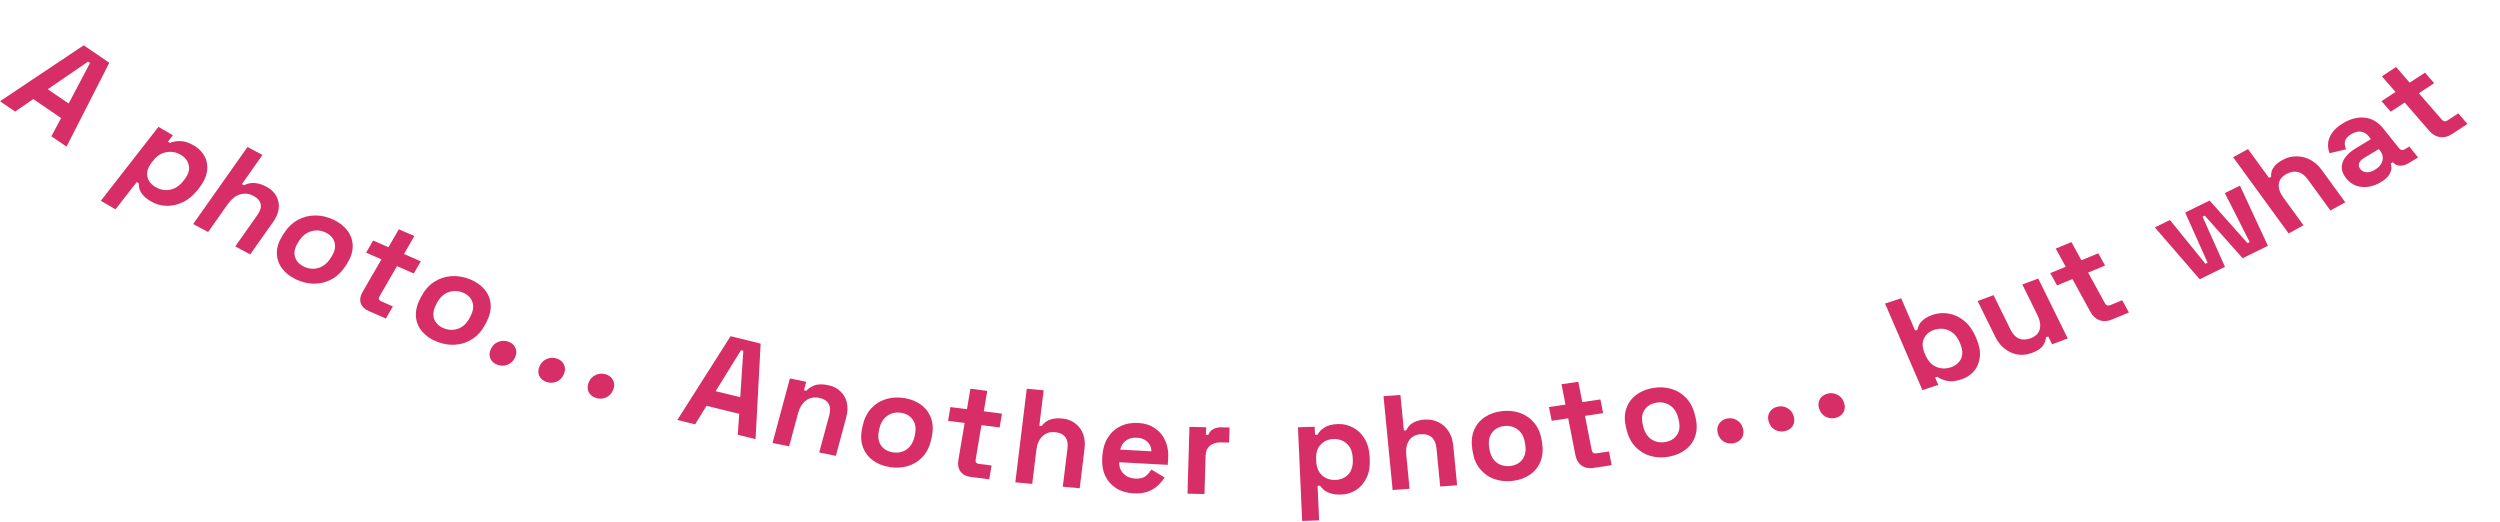 <svg width="594" height="124" viewBox="0 0 594 124" fill="none" xmlns="http://www.w3.org/2000/svg">
<path d="M1.43191e-07 24.053L19.892 10.763L25.971 14.912L15.805 34.842L12.21 32.388L14.513 28.048L7.905 23.538L3.594 26.507L1.43191e-07 24.053ZM11.344 21.203L16.313 24.594L21.387 14.969L20.912 14.645L11.344 21.203Z" fill="#D72E67"/>
<path d="M23.962 47.701L37.652 30.133L41.073 32.144L39.893 33.659L40.389 33.951C41.082 33.646 41.904 33.504 42.854 33.523C43.818 33.525 44.916 33.888 46.148 34.613C47.252 35.261 48.075 36.114 48.62 37.17C49.178 38.209 49.368 39.376 49.191 40.671C49.013 41.965 48.393 43.294 47.331 44.657L47.017 45.06C45.954 46.423 44.764 47.417 43.447 48.041C42.129 48.665 40.805 48.954 39.474 48.907C38.155 48.844 36.945 48.488 35.841 47.839C35.014 47.352 34.387 46.849 33.961 46.329C33.54 45.836 33.26 45.352 33.121 44.878C33.013 44.397 32.969 43.954 32.989 43.549L32.493 43.257L27.438 49.744L23.962 47.701ZM36.956 44.446C38.042 45.084 39.176 45.297 40.36 45.085C41.576 44.868 42.656 44.153 43.6 42.941L43.796 42.689C44.74 41.477 45.097 40.349 44.864 39.305C44.646 38.244 44.003 37.4 42.936 36.773C41.87 36.146 40.728 35.941 39.513 36.159C38.31 36.36 37.237 37.066 36.293 38.278L36.096 38.53C35.152 39.742 34.789 40.878 35.008 41.939C35.24 42.983 35.89 43.819 36.956 44.446Z" fill="#D72E67"/>
<path d="M45.892 53.229L58.804 34.925L62.364 36.82L57.475 43.749L57.984 44.02C58.331 43.821 58.763 43.667 59.28 43.559C59.797 43.45 60.381 43.449 61.031 43.555C61.712 43.654 62.467 43.924 63.296 44.365C64.388 44.947 65.173 45.688 65.651 46.59C66.16 47.484 66.351 48.461 66.225 49.521C66.112 50.563 65.674 51.625 64.911 52.706L59.451 60.445L55.892 58.551L61.167 51.073C61.856 50.097 62.109 49.224 61.926 48.455C61.762 47.697 61.199 47.062 60.239 46.551C59.147 45.969 58.059 45.858 56.977 46.217C55.907 46.559 54.948 47.331 54.099 48.534L49.451 55.123L45.892 53.229Z" fill="#D72E67"/>
<path d="M70.289 66.368C68.866 65.684 67.759 64.8 66.969 63.715C66.178 62.63 65.782 61.418 65.782 60.078C65.781 58.738 66.24 57.349 67.156 55.909L67.431 55.477C68.348 54.038 69.46 52.962 70.767 52.251C72.074 51.54 73.467 51.187 74.945 51.192C76.424 51.197 77.874 51.542 79.297 52.225C80.72 52.909 81.827 53.794 82.618 54.879C83.408 55.964 83.804 57.176 83.804 58.516C83.805 59.855 83.347 61.245 82.43 62.684L82.155 63.116C81.238 64.556 80.126 65.631 78.819 66.343C77.512 67.054 76.119 67.407 74.641 67.402C73.162 67.397 71.712 67.052 70.289 66.368ZM72.214 63.345C73.33 63.881 74.465 63.992 75.619 63.677C76.785 63.345 77.77 62.549 78.572 61.289L78.744 61.019C79.546 59.76 79.794 58.621 79.487 57.605C79.212 56.579 78.506 55.794 77.372 55.248C76.257 54.712 75.116 54.611 73.95 54.944C72.795 55.258 71.816 56.045 71.014 57.305L70.842 57.575C70.04 58.834 69.786 59.981 70.082 61.016C70.388 62.033 71.099 62.809 72.214 63.345Z" fill="#D72E67"/>
<path d="M87.576 73.889C86.618 73.472 85.996 72.853 85.71 72.035C85.455 71.207 85.599 70.321 86.144 69.379L90.628 61.623L86.991 60.036L88.657 57.155L92.294 58.741L94.761 54.475L98.456 56.087L95.99 60.353L99.979 62.093L98.313 64.974L94.324 63.234L90.192 70.382C89.872 70.936 89.985 71.332 90.533 71.571L93.349 72.799L91.683 75.68L87.576 73.889Z" fill="#D72E67"/>
<path d="M103.823 81.191C102.354 80.613 101.182 79.81 100.307 78.781C99.431 77.753 98.938 76.567 98.825 75.223C98.712 73.88 99.051 72.451 99.84 70.938L100.077 70.484C100.866 68.971 101.88 67.808 103.117 66.996C104.354 66.183 105.706 65.723 107.174 65.617C108.641 65.51 110.109 65.746 111.578 66.324C113.047 66.902 114.219 67.706 115.095 68.734C115.97 69.762 116.464 70.948 116.576 72.292C116.689 73.636 116.35 75.064 115.561 76.577L115.324 77.031C114.535 78.544 113.522 79.707 112.284 80.52C111.047 81.332 109.695 81.792 108.228 81.898C106.76 82.005 105.292 81.769 103.823 81.191ZM105.481 78.013C106.632 78.466 107.767 78.492 108.887 78.089C110.016 77.667 110.926 76.794 111.617 75.47L111.765 75.186C112.455 73.862 112.606 72.702 112.217 71.705C111.857 70.697 111.092 69.963 109.921 69.502C108.769 69.049 107.629 69.033 106.5 69.455C105.38 69.858 104.475 70.722 103.784 72.046L103.636 72.329C102.946 73.653 102.79 74.823 103.17 75.839C103.559 76.835 104.329 77.56 105.481 78.013Z" fill="#D72E67"/>
<path d="M118.199 86.677C117.395 86.39 116.83 85.895 116.505 85.193C116.209 84.479 116.252 83.717 116.636 82.907C117.019 82.097 117.6 81.538 118.38 81.23C119.189 80.91 119.995 80.894 120.799 81.181C121.623 81.475 122.183 81.979 122.479 82.693C122.784 83.388 122.745 84.141 122.362 84.951C121.979 85.76 121.393 86.329 120.604 86.656C119.824 86.964 119.022 86.971 118.199 86.677Z" fill="#D72E67"/>
<path d="M129.859 90.759C129.048 90.492 128.471 90.01 128.126 89.315C127.81 88.606 127.832 87.842 128.191 87.021C128.55 86.2 129.114 85.626 129.884 85.299C130.682 84.958 131.486 84.922 132.296 85.189C133.127 85.463 133.7 85.955 134.016 86.663C134.341 87.352 134.324 88.106 133.964 88.927C133.605 89.748 133.037 90.332 132.259 90.679C131.489 91.007 130.689 91.033 129.859 90.759Z" fill="#D72E67"/>
<path d="M141.645 94.567C140.828 94.319 140.238 93.851 139.874 93.163C139.538 92.461 139.537 91.695 139.872 90.864C140.207 90.033 140.754 89.444 141.512 89.097C142.299 88.736 143.1 88.68 143.917 88.928C144.754 89.182 145.34 89.66 145.676 90.362C146.02 91.044 146.024 91.801 145.69 92.632C145.355 93.463 144.804 94.062 144.038 94.428C143.279 94.775 142.482 94.822 141.645 94.567Z" fill="#D72E67"/>
<path d="M160.935 99.784L173.582 79.885L180.73 81.639L179.52 104.344L175.293 103.306L175.637 98.33L167.867 96.424L165.162 100.821L160.935 99.784ZM170.038 92.948L175.881 94.381L176.614 83.356L176.055 83.219L170.038 92.948Z" fill="#D72E67"/>
<path d="M183.546 105.25L187.677 89.926L191.566 90.716L191.024 92.725L191.589 92.84C191.984 92.355 192.59 91.946 193.408 91.613C194.231 91.258 195.343 91.224 196.744 91.509C197.956 91.755 198.937 92.248 199.686 92.987C200.461 93.71 200.969 94.606 201.21 95.676C201.456 96.726 201.407 97.889 201.063 99.166L198.598 108.312L194.646 107.508L197.029 98.672C197.34 97.518 197.28 96.594 196.85 95.898C196.441 95.206 195.704 94.752 194.638 94.535C193.425 94.288 192.376 94.499 191.491 95.166C190.611 95.813 189.979 96.847 189.596 98.268L187.497 106.054L183.546 105.25Z" fill="#D72E67"/>
<path d="M211.344 110.973C209.786 110.719 208.453 110.178 207.346 109.35C206.239 108.522 205.456 107.455 204.997 106.15C204.539 104.845 204.489 103.358 204.85 101.69L204.958 101.189C205.319 99.521 205.986 98.151 206.958 97.079C207.931 96.008 209.106 95.26 210.484 94.837C211.861 94.414 213.329 94.33 214.887 94.584C216.445 94.838 217.778 95.379 218.885 96.207C219.992 97.036 220.775 98.102 221.234 99.408C221.693 100.713 221.742 102.2 221.381 103.868L221.273 104.368C220.912 106.036 220.246 107.406 219.273 108.478C218.3 109.55 217.125 110.297 215.747 110.72C214.37 111.143 212.902 111.228 211.344 110.973ZM212.101 107.47C213.323 107.669 214.417 107.449 215.383 106.808C216.355 106.146 216.998 105.085 217.314 103.625L217.381 103.313C217.697 101.853 217.538 100.672 216.905 99.77C216.297 98.851 215.372 98.29 214.13 98.087C212.909 97.888 211.812 98.119 210.841 98.781C209.874 99.422 209.233 100.472 208.917 101.932L208.85 102.245C208.534 103.704 208.691 104.896 209.32 105.819C209.953 106.721 210.88 107.271 212.101 107.47Z" fill="#D72E67"/>
<path d="M230.598 113.316C229.561 113.184 228.768 112.761 228.219 112.046C227.694 111.313 227.522 110.41 227.703 109.337L229.195 100.503L225.259 100.001L225.813 96.719L229.75 97.221L230.57 92.362L234.57 92.871L233.749 97.731L238.066 98.281L237.512 101.562L233.195 101.012L231.82 109.153C231.714 109.784 231.957 110.137 232.549 110.213L235.597 110.601L235.042 113.882L230.598 113.316Z" fill="#D72E67"/>
<path d="M241.242 114.6L243.958 92.366L247.973 92.736L246.945 101.153L247.518 101.206C247.729 100.883 248.036 100.568 248.439 100.263C248.841 99.957 249.353 99.726 249.974 99.569C250.618 99.393 251.408 99.348 252.342 99.434C253.575 99.548 254.612 99.932 255.456 100.588C256.324 101.225 256.951 102.064 257.34 103.107C257.731 104.128 257.846 105.295 257.686 106.608L256.537 116.01L252.522 115.64L253.632 106.555C253.777 105.369 253.588 104.453 253.065 103.805C252.564 103.159 251.772 102.786 250.689 102.687C249.456 102.573 248.45 102.898 247.669 103.661C246.891 104.403 246.413 105.505 246.235 106.966L245.257 114.97L241.242 114.6Z" fill="#D72E67"/>
<path d="M269.3 117.217C267.724 117.132 266.352 116.726 265.185 116.001C264.041 115.256 263.171 114.258 262.577 113.008C262.005 111.739 261.778 110.274 261.897 108.614L261.925 108.231C262.044 106.571 262.477 105.153 263.224 103.976C263.973 102.777 264.967 101.88 266.208 101.285C267.449 100.669 268.858 100.403 270.435 100.488C271.99 100.572 273.317 100.997 274.417 101.761C275.519 102.504 276.345 103.51 276.896 104.779C277.448 106.026 277.666 107.459 277.55 109.076L277.452 110.448L265.916 109.825C265.881 110.912 266.223 111.817 266.941 112.539C267.659 113.262 268.572 113.653 269.679 113.713C270.808 113.774 271.657 113.574 272.224 113.113C272.792 112.653 273.236 112.132 273.555 111.551L276.723 113.453C276.385 113.99 275.905 114.573 275.282 115.201C274.683 115.81 273.898 116.323 272.927 116.74C271.957 117.136 270.749 117.295 269.3 117.217ZM266.163 106.826L273.577 107.227C273.557 106.307 273.237 105.553 272.616 104.964C272.017 104.376 271.195 104.054 270.151 103.998C269.065 103.939 268.182 104.169 267.503 104.688C266.825 105.206 266.378 105.919 266.163 106.826Z" fill="#D72E67"/>
<path d="M282.154 117.293L282.609 101.428L286.576 101.514L286.524 103.305L287.1 103.317C287.353 102.683 287.751 102.222 288.292 101.935C288.855 101.648 289.5 101.513 290.225 101.528L292.144 101.57L292.042 105.152L290.058 105.11C289.034 105.087 288.184 105.347 287.507 105.887C286.83 106.406 286.476 107.23 286.444 108.36L286.185 117.381L282.154 117.293Z" fill="#D72E67"/>
<path d="M309.395 123.776L308.394 101.527L312.36 101.392L312.446 103.31L313.022 103.291C313.356 102.66 313.897 102.098 314.643 101.603C315.389 101.087 316.476 100.804 317.904 100.756C319.184 100.712 320.381 100.992 321.497 101.594C322.613 102.175 323.528 103.062 324.244 104.254C324.959 105.447 325.356 106.906 325.434 108.632L325.457 109.144C325.534 110.87 325.27 112.352 324.664 113.589C324.058 114.826 323.225 115.783 322.167 116.459C321.107 117.114 319.938 117.463 318.658 117.507C317.699 117.539 316.883 117.45 316.212 117.238C315.563 117.046 315.028 116.787 314.607 116.46C314.207 116.111 313.882 115.759 313.631 115.404L313.055 115.424L313.425 123.64L309.395 123.776ZM317.285 114.032C318.543 113.989 319.559 113.56 320.334 112.744C321.129 111.905 321.492 110.719 321.423 109.185L321.408 108.865C321.339 107.331 320.871 106.183 320.004 105.423C319.136 104.641 318.084 104.272 316.847 104.314C315.611 104.356 314.595 104.796 313.8 105.634C313.004 106.45 312.64 107.626 312.709 109.16L312.724 109.48C312.793 111.015 313.261 112.173 314.129 112.954C314.996 113.715 316.048 114.074 317.285 114.032Z" fill="#D72E67"/>
<path d="M330.891 116.426L328.721 94.131L332.742 93.836L333.564 102.276L334.138 102.234C334.275 101.881 334.508 101.522 334.837 101.156C335.165 100.79 335.617 100.478 336.192 100.222C336.786 99.943 337.552 99.769 338.488 99.701C339.722 99.61 340.824 99.818 341.795 100.324C342.785 100.807 343.584 101.529 344.191 102.49C344.797 103.429 345.164 104.557 345.292 105.873L346.21 115.3L342.189 115.596L341.302 106.487C341.186 105.298 340.802 104.428 340.148 103.877C339.516 103.325 338.657 103.089 337.572 103.168C336.338 103.259 335.421 103.743 334.821 104.621C334.218 105.478 333.988 106.639 334.131 108.104L334.913 116.13L330.891 116.426Z" fill="#D72E67"/>
<path d="M359.347 114.265C357.778 114.441 356.322 114.283 354.976 113.791C353.631 113.298 352.509 112.491 351.608 111.37C350.708 110.248 350.133 108.843 349.881 107.155L349.805 106.649C349.554 104.961 349.699 103.475 350.24 102.191C350.782 100.907 351.631 99.879 352.787 99.105C353.943 98.331 355.306 97.856 356.875 97.68C358.443 97.503 359.9 97.661 361.246 98.154C362.591 98.646 363.713 99.453 364.613 100.575C365.514 101.696 366.089 103.101 366.341 104.789L366.417 105.295C366.668 106.983 366.523 108.469 365.982 109.753C365.44 111.037 364.591 112.066 363.435 112.839C362.279 113.613 360.916 114.088 359.347 114.265ZM358.819 110.72C360.048 110.581 361.008 110.077 361.697 109.205C362.383 108.313 362.616 107.128 362.396 105.651L362.349 105.335C362.128 103.858 361.557 102.774 360.635 102.084C359.731 101.37 358.654 101.084 357.403 101.225C356.174 101.363 355.216 101.878 354.53 102.771C353.841 103.642 353.606 104.816 353.826 106.293L353.873 106.61C354.094 108.087 354.666 109.181 355.591 109.892C356.513 110.582 357.589 110.858 358.819 110.72Z" fill="#D72E67"/>
<path d="M378.5 111.191C377.466 111.344 376.56 111.154 375.782 110.623C375.022 110.068 374.537 109.256 374.328 108.189L372.603 99.396L368.678 99.977L368.037 96.711L371.963 96.131L371.014 91.295L375.003 90.704L375.951 95.54L380.256 94.903L380.897 98.169L376.592 98.806L378.181 106.908C378.304 107.536 378.661 107.806 379.252 107.719L382.291 107.269L382.931 110.535L378.5 111.191Z" fill="#D72E67"/>
<path d="M396.582 108.498C395.029 108.783 393.558 108.729 392.169 108.335C390.779 107.941 389.584 107.219 388.582 106.169C387.581 105.119 386.878 103.764 386.474 102.106L386.352 101.609C385.948 99.951 385.959 98.465 386.384 97.153C386.809 95.84 387.565 94.759 388.651 93.91C389.738 93.06 391.057 92.493 392.61 92.207C394.162 91.921 395.633 91.976 397.023 92.37C398.412 92.764 399.608 93.486 400.609 94.536C401.611 95.586 402.314 96.94 402.718 98.598L402.839 99.096C403.243 100.754 403.233 102.239 402.808 103.552C402.382 104.865 401.627 105.946 400.54 106.795C399.454 107.645 398.135 108.212 396.582 108.498ZM395.733 105.016C396.95 104.792 397.863 104.223 398.474 103.31C399.079 102.375 399.205 101.183 398.851 99.732L398.775 99.421C398.421 97.97 397.752 96.935 396.768 96.315C395.8 95.67 394.697 95.461 393.459 95.689C392.242 95.913 391.331 96.492 390.725 97.426C390.115 98.34 389.987 99.522 390.341 100.973L390.416 101.284C390.77 102.734 391.442 103.78 392.431 104.421C393.415 105.041 394.516 105.24 395.733 105.016Z" fill="#D72E67"/>
<path d="M411.978 105.296C411.144 105.477 410.358 105.364 409.622 104.957C408.9 104.525 408.415 103.878 408.168 103.017C407.921 102.156 408.003 101.398 408.413 100.743C408.838 100.063 409.467 99.632 410.301 99.452C411.156 99.267 411.944 99.39 412.666 99.822C413.382 100.233 413.864 100.87 414.111 101.731C414.358 102.592 414.279 103.361 413.875 104.036C413.465 104.691 412.833 105.111 411.978 105.296Z" fill="#D72E67"/>
<path d="M424.139 102.427C423.31 102.627 422.52 102.533 421.77 102.145C421.035 101.731 420.531 101.098 420.258 100.244C419.985 99.391 420.044 98.632 420.435 97.969C420.841 97.28 421.458 96.836 422.288 96.636C423.138 96.431 423.931 96.535 424.666 96.948C425.395 97.342 425.896 97.965 426.169 98.819C426.441 99.672 426.386 100.441 426.001 101.124C425.61 101.788 424.989 102.222 424.139 102.427Z" fill="#D72E67"/>
<path d="M436.205 99.272C435.38 99.492 434.587 99.417 433.825 99.047C433.077 98.653 432.553 98.033 432.255 97.188C431.957 96.343 431.994 95.585 432.366 94.913C432.751 94.217 433.356 93.758 434.181 93.539C435.026 93.314 435.823 93.399 436.571 93.794C437.312 94.168 437.832 94.778 438.13 95.623C438.429 96.468 438.395 97.236 438.03 97.927C437.659 98.599 437.05 99.047 436.205 99.272Z" fill="#D72E67"/>
<path d="M466.008 90.144C464.649 90.587 463.507 90.702 462.583 90.489C461.658 90.277 460.905 89.952 460.323 89.516L459.776 89.695L460.537 91.457L456.764 92.686L447.884 72.121L451.718 70.873L455.029 78.54L455.576 78.362C455.647 77.937 455.798 77.508 456.028 77.076C456.278 76.637 456.665 76.22 457.189 75.826C457.724 75.406 458.449 75.047 459.362 74.75C460.579 74.353 461.831 74.281 463.119 74.531C464.399 74.762 465.594 75.334 466.705 76.245C467.816 77.157 468.714 78.406 469.399 79.992L469.602 80.462C470.287 82.049 470.556 83.502 470.409 84.823C470.263 86.145 469.799 87.268 469.018 88.192C468.229 89.097 467.225 89.748 466.008 90.144ZM463.457 87.289C464.633 86.906 465.461 86.223 465.939 85.241C466.409 84.239 466.339 83.033 465.73 81.623L465.603 81.329C464.994 79.919 464.138 78.98 463.034 78.513C461.942 78.02 460.797 77.968 459.601 78.358C458.424 78.741 457.601 79.434 457.131 80.436C456.653 81.418 456.718 82.615 457.327 84.025L457.454 84.319C458.063 85.729 458.924 86.677 460.036 87.164C461.14 87.631 462.28 87.672 463.457 87.289Z" fill="#D72E67"/>
<path d="M482.801 83.848C481.641 84.279 480.498 84.409 479.373 84.238C478.259 84.041 477.24 83.581 476.317 82.86C475.395 82.139 474.646 81.194 474.071 80.027L469.887 71.529L473.667 70.125L477.709 78.336C478.237 79.408 478.903 80.111 479.707 80.447C480.53 80.775 481.452 80.749 482.472 80.37C483.632 79.939 484.353 79.242 484.635 78.276C484.907 77.292 484.718 76.14 484.068 74.819L480.506 67.585L484.286 66.181L491.297 80.421L487.577 81.802L486.658 79.936L486.118 80.137C486.114 80.704 485.895 81.34 485.461 82.045C485.027 82.749 484.14 83.35 482.801 83.848Z" fill="#D72E67"/>
<path d="M501.691 75.957C500.725 76.356 499.782 76.402 498.864 76.093C497.954 75.757 497.238 75.112 496.716 74.158L492.412 66.3L488.744 67.815L487.146 64.896L490.813 63.381L488.445 59.059L492.172 57.519L494.539 61.841L498.561 60.179L500.16 63.098L496.138 64.76L500.104 72.001C500.411 72.562 500.841 72.729 501.393 72.501L504.232 71.328L505.831 74.246L501.691 75.957Z" fill="#D72E67"/>
<path d="M522.651 66.352L511.986 54.033L515.577 52.272L524.012 62.677L524.529 62.423L519.197 50.495L525 47.648L534.01 57.771L534.527 57.518L528.62 45.872L532.211 44.11L538.854 58.402L532.85 61.348L523.84 51.225L523.323 51.479L528.655 63.406L522.651 66.352Z" fill="#D72E67"/>
<path d="M543.777 55.463L530.592 37.355L534.126 35.414L539.117 42.269L539.622 41.992C539.571 41.634 539.604 41.23 539.721 40.779C539.838 40.328 540.095 39.873 540.493 39.413C540.897 38.925 541.511 38.456 542.333 38.004C543.418 37.408 544.531 37.122 545.675 37.146C546.824 37.143 547.918 37.423 548.957 37.987C549.983 38.534 550.886 39.342 551.664 40.411L557.24 48.068L553.706 50.009L548.319 42.611C547.616 41.645 546.826 41.065 545.951 40.869C545.095 40.664 544.19 40.823 543.236 41.347C542.152 41.942 541.555 42.741 541.446 43.742C541.325 44.726 541.698 45.813 542.565 47.003L547.311 53.522L543.777 55.463Z" fill="#D72E67"/>
<path d="M565.72 43.253C564.752 43.838 563.764 44.212 562.757 44.375C561.737 44.522 560.765 44.441 559.842 44.134C558.924 43.799 558.125 43.207 557.445 42.357C556.765 41.508 556.418 40.668 556.403 39.837C556.393 38.978 556.668 38.17 557.226 37.413C557.79 36.628 558.583 35.927 559.606 35.309L563.331 33.06L562.771 32.36C562.305 31.777 561.724 31.424 561.029 31.3C560.321 31.16 559.528 31.354 558.652 31.883C557.793 32.401 557.301 32.971 557.174 33.591C557.034 34.194 557.126 34.817 557.452 35.461L553.494 36.405C553.207 35.64 553.094 34.856 553.156 34.053C553.222 33.222 553.53 32.406 554.081 31.604C554.636 30.775 555.498 30.008 556.667 29.302C558.457 28.221 560.198 27.775 561.893 27.962C563.587 28.15 565.054 29.018 566.293 30.567L569.993 35.189C570.392 35.689 570.848 35.784 571.359 35.476L572.455 34.814L574.535 37.412L572.234 38.802C571.558 39.21 570.881 39.396 570.203 39.361C569.524 39.326 568.985 39.058 568.585 38.559L568.565 38.534L568.045 38.848C568.132 39.092 568.181 39.458 568.192 39.945C568.189 40.416 568.014 40.942 567.666 41.522C567.318 42.103 566.67 42.68 565.72 43.253ZM564.283 40.341C565.251 39.757 565.843 39.041 566.059 38.194C566.28 37.319 566.064 36.474 565.411 35.658L565.211 35.408L561.732 37.509C561.093 37.895 560.69 38.323 560.525 38.793C560.36 39.264 560.457 39.724 560.817 40.173C561.177 40.623 561.662 40.874 562.272 40.925C562.882 40.977 563.552 40.782 564.283 40.341Z" fill="#D72E67"/>
<path d="M582.522 31.901C581.648 32.474 580.725 32.7 579.752 32.58C578.783 32.432 577.941 31.947 577.228 31.125L571.351 24.362L568.032 26.538L565.849 24.026L569.168 21.85L565.936 18.13L569.308 15.92L572.54 19.64L576.18 17.254L578.362 19.766L574.723 22.152L580.138 28.384C580.558 28.867 581.018 28.945 581.517 28.617L584.086 26.933L586.269 29.445L582.522 31.901Z" fill="#D72E67"/>
</svg>
